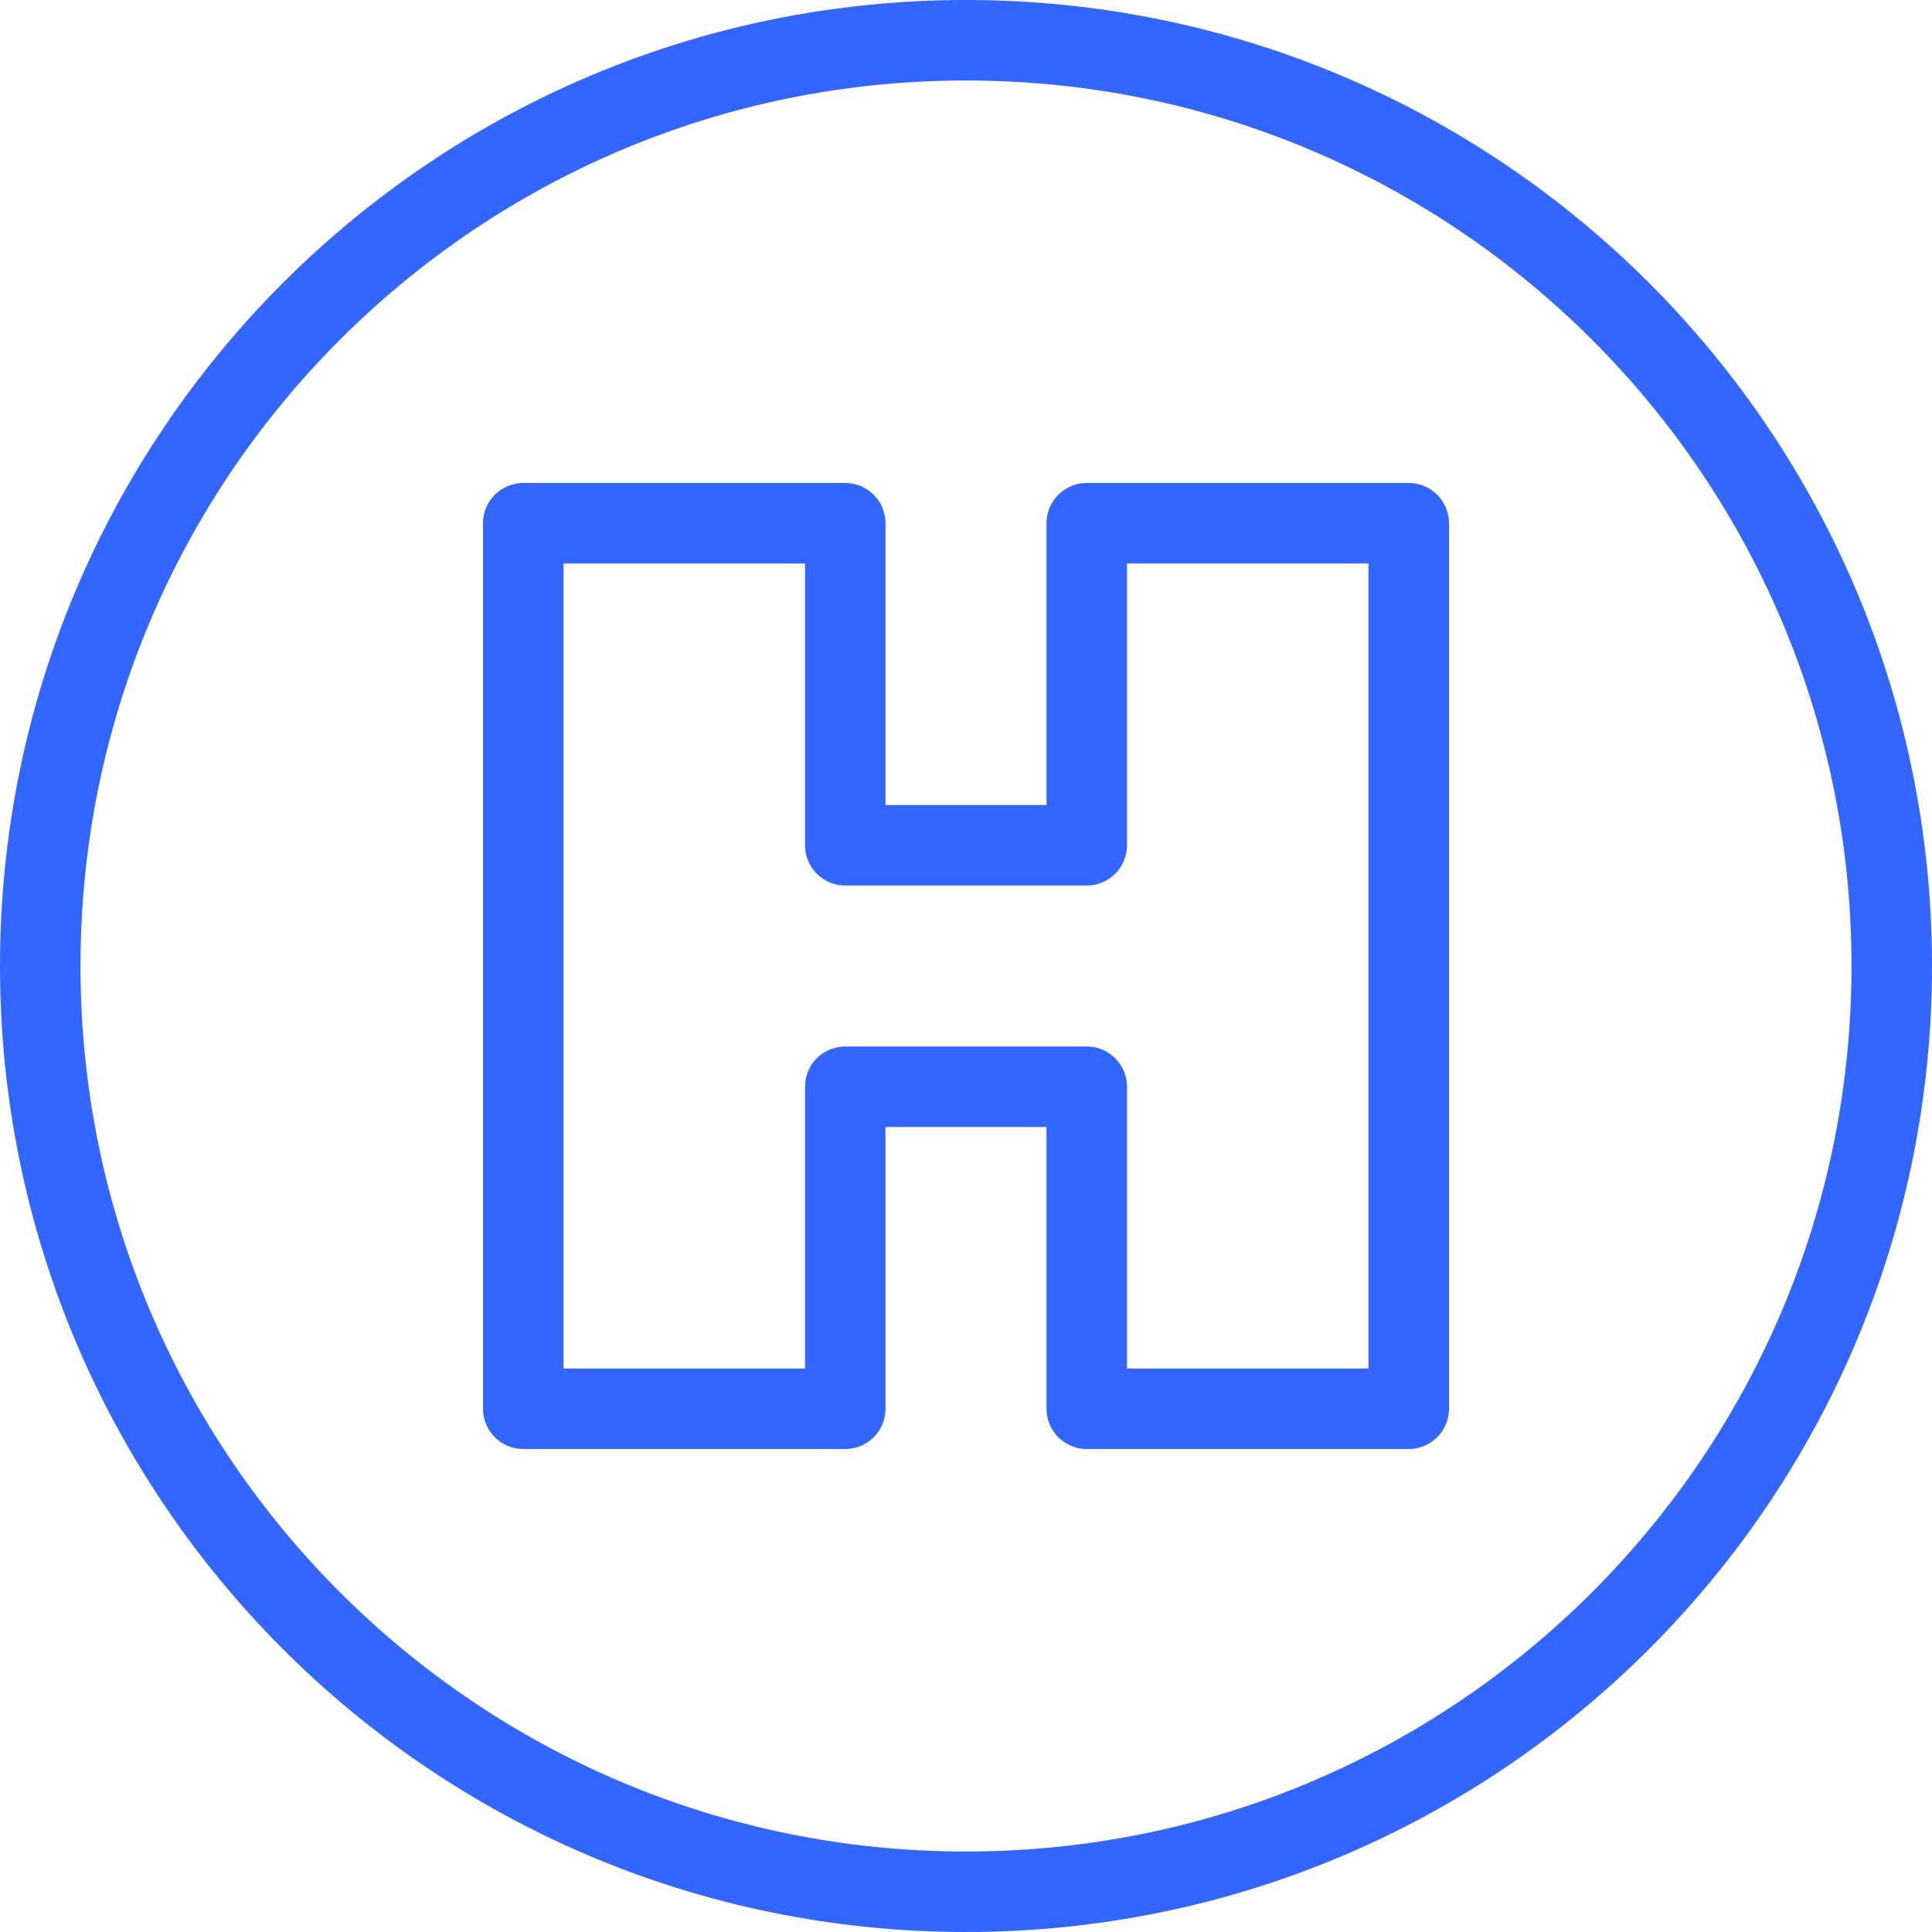 <?xml version="1.0" encoding="UTF-8" standalone="no"?>
<svg width="24px" height="24px" viewBox="0 0 24 24" version="1.1" xmlns="http://www.w3.org/2000/svg" xmlns:xlink="http://www.w3.org/1999/xlink">
    <!-- Generator: Sketch 48.2 (47327) - http://www.bohemiancoding.com/sketch -->
    <title>Page 1</title>
    <desc>Created with Sketch.</desc>
    <defs></defs>
    <g id="Cuadro-médico" stroke="none" stroke-width="1" fill="none" fill-rule="evenodd" transform="translate(-781, -446)" stroke-linecap="round" stroke-linejoin="round">
        <g id="Page-1" transform="translate(781, 446)" stroke="#3366FF">
            <polygon id="Stroke-1" points="17.5 17.5 13.5 17.5 13.5 13.5 10.5 13.5 10.5 17.5 6.5 17.5 6.5 6.5 10.5 6.5 10.5 10.5 13.5 10.5 13.5 6.5 17.5 6.5"></polygon>
            <path d="M23.5,12 C23.5,18.352 18.351,23.5 12,23.5 C5.648,23.5 0.5,18.352 0.5,12 C0.5,5.648 5.648,0.5 12,0.5 C18.351,0.5 23.5,5.648 23.5,12 Z" id="Stroke-2"></path>
        </g>
    </g>
</svg>